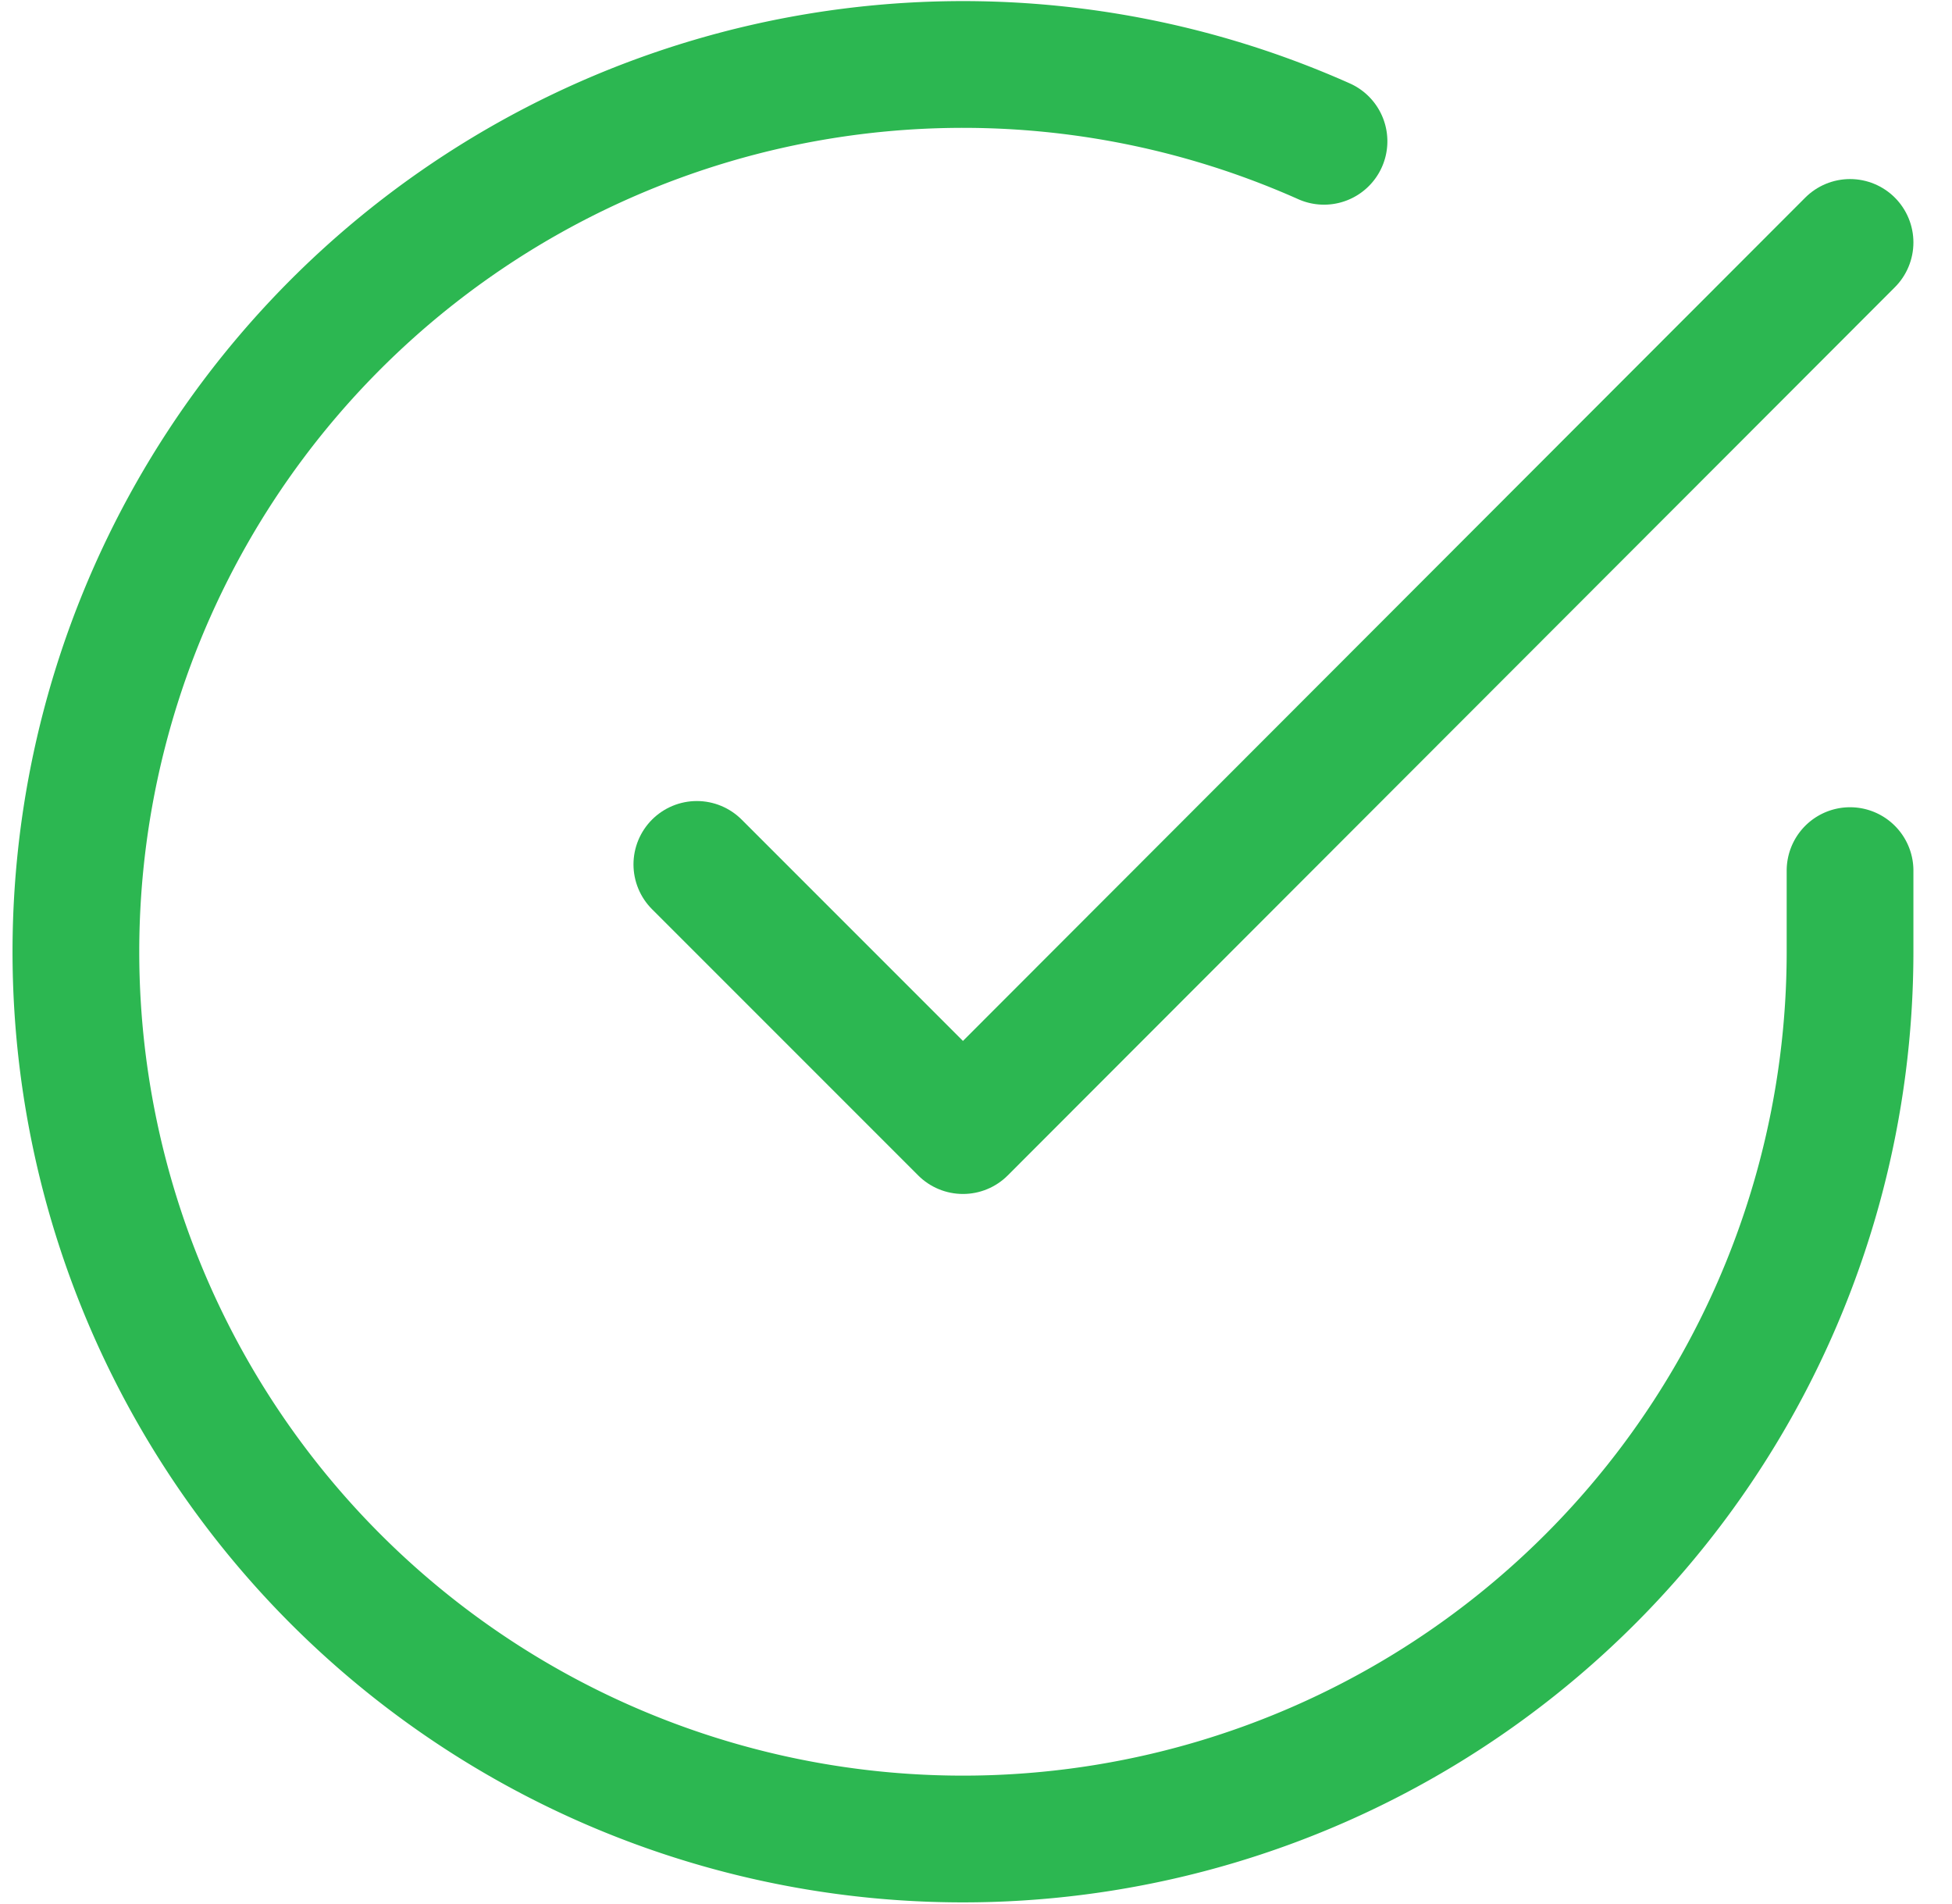 <?xml version="1.0"?>
<svg xmlns="http://www.w3.org/2000/svg" width="40" height="39" viewBox="0 0 45.625 45.055">
  <g id="" data-name="" transform="translate(-1.496 -1.466)">
    <path id="Pfad_27" data-name="Pfad 27" d="M45,22.072V24A21,21,0,1,1,32.547,4.81" transform="translate(0 0)" fill="none" stroke="#2cb751" stroke-linecap="round" stroke-linejoin="round" stroke-width="3"/>
    <path id="Pfad_28" data-name="Pfad 28" d="M40.8,6l-21,21.021-6.3-6.3" transform="translate(4.2 1.204)" fill="none" stroke="#2cb751" stroke-linecap="round" stroke-linejoin="round" stroke-width="3"/>
  </g>
</svg>
